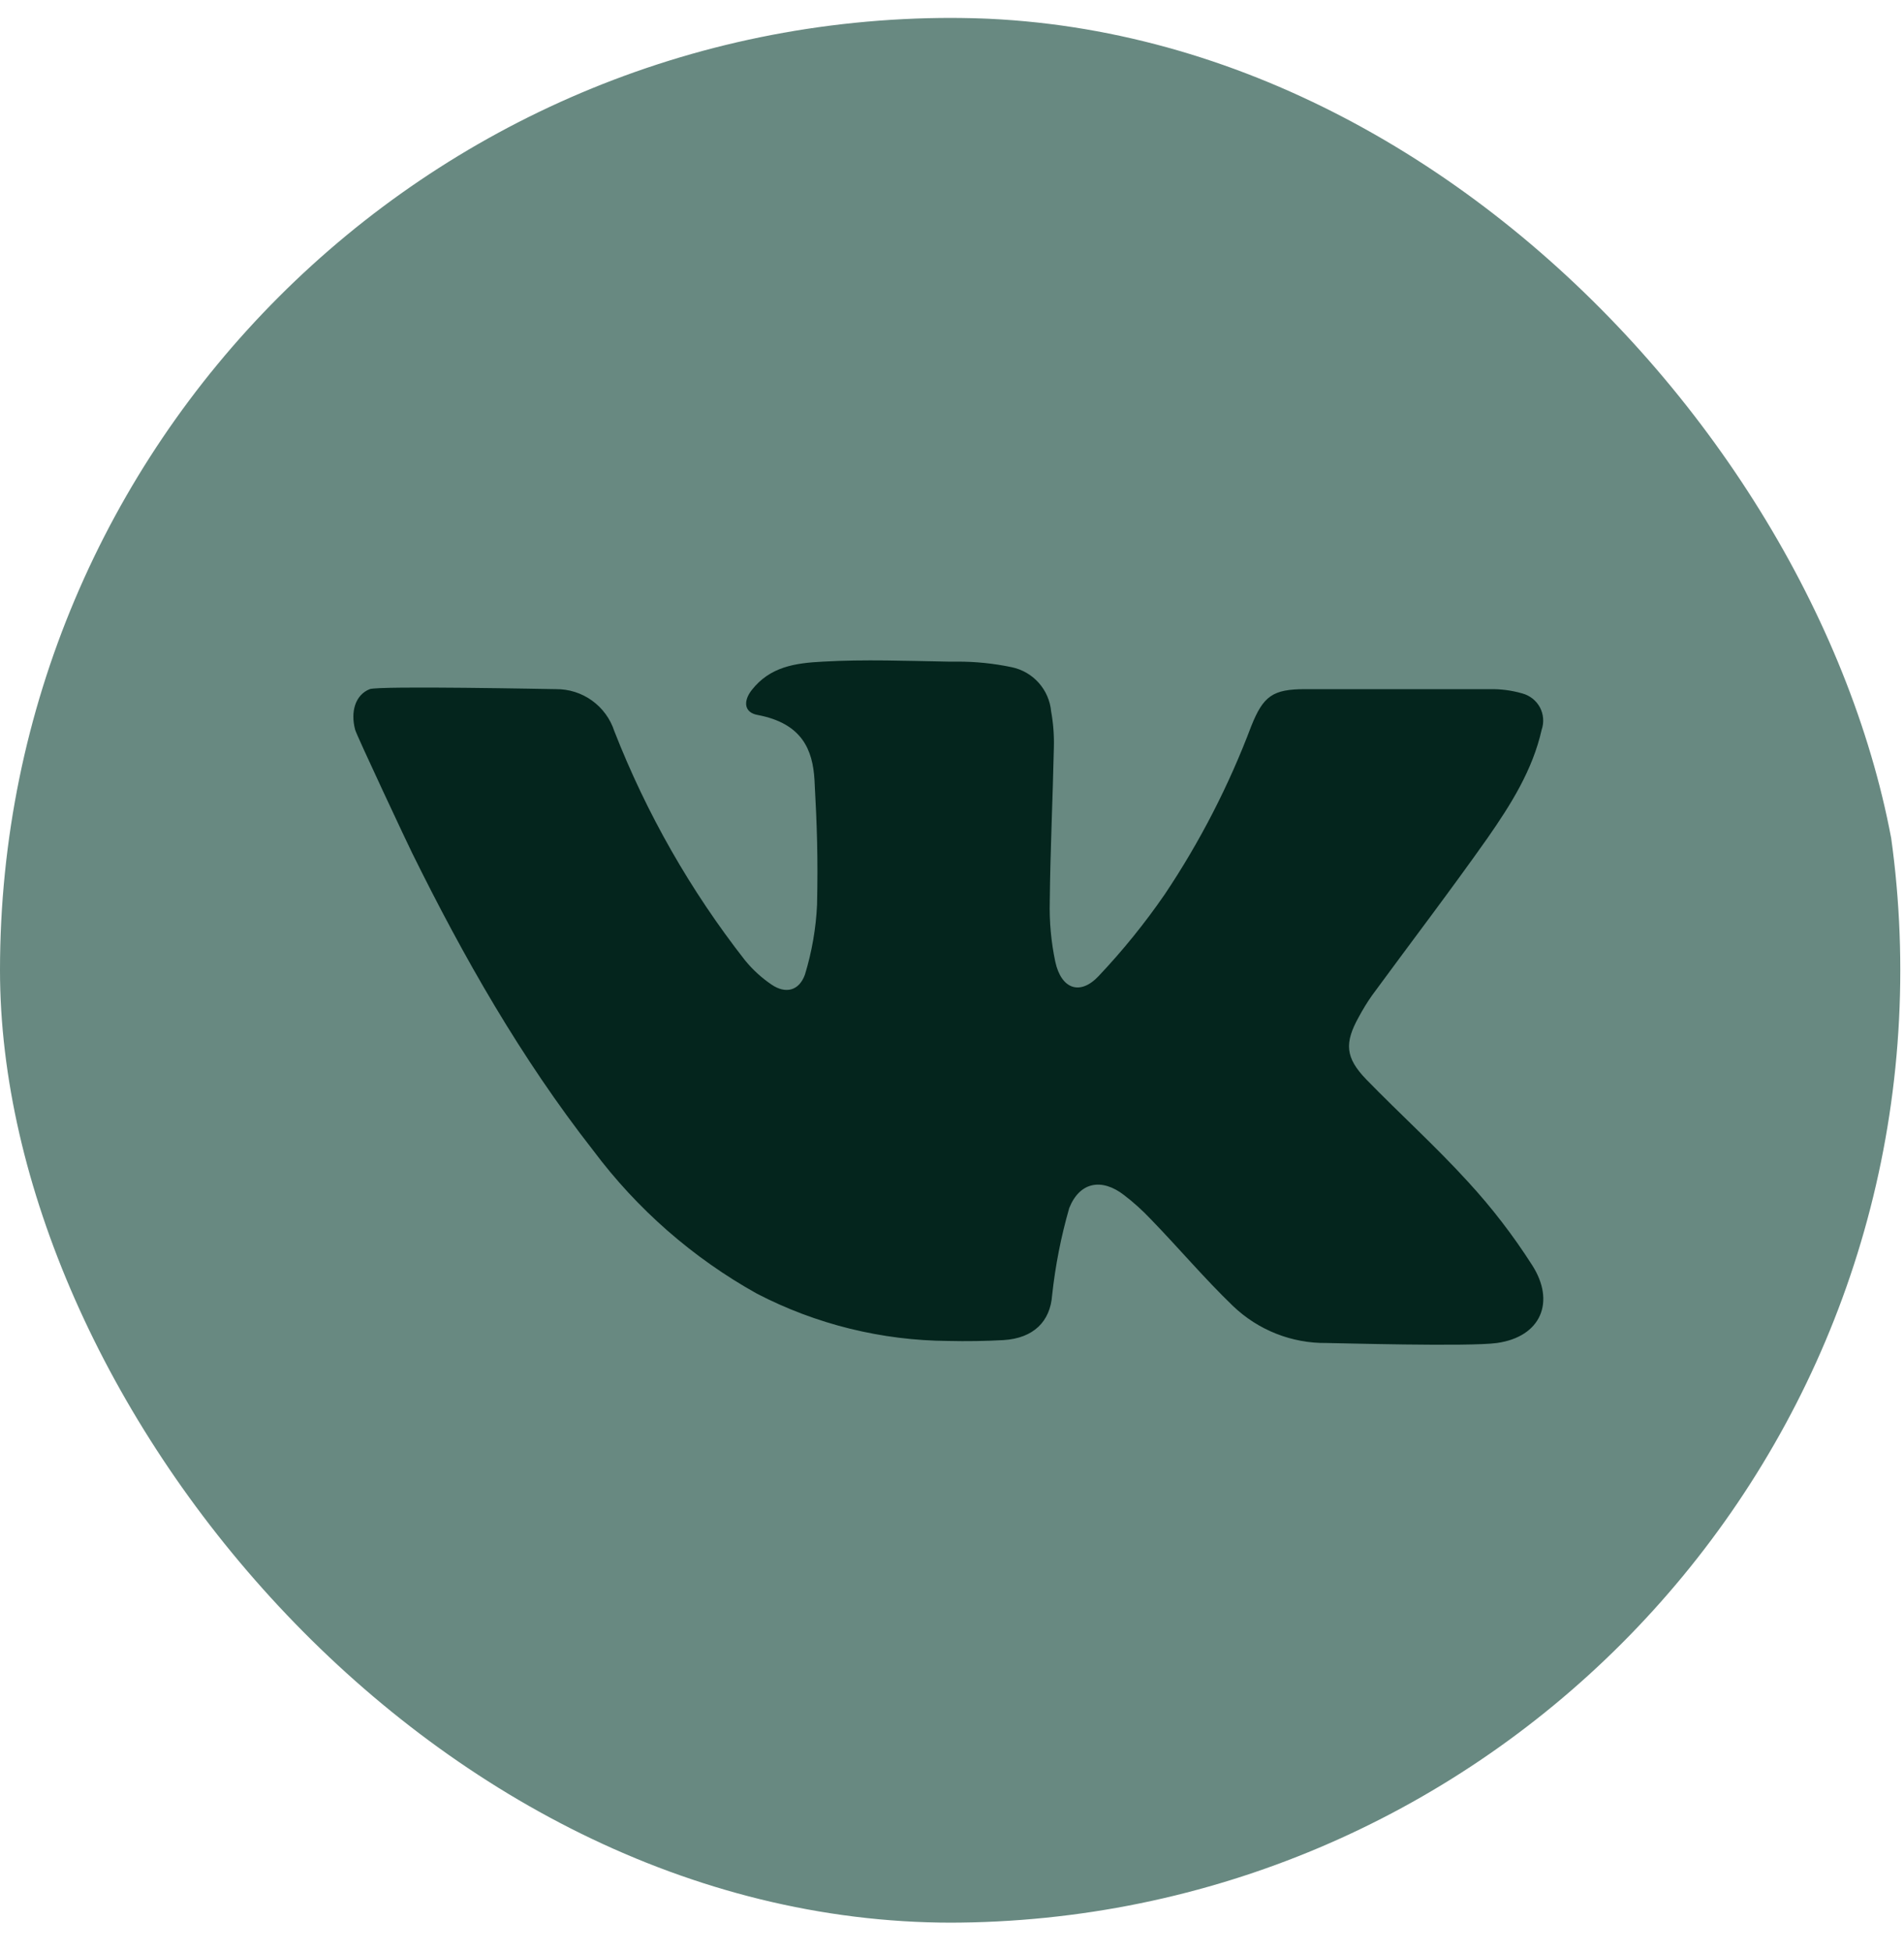 <?xml version="1.0" encoding="UTF-8"?> <svg xmlns="http://www.w3.org/2000/svg" width="40" height="41" viewBox="0 0 40 41" fill="none"><g clip-path="url(#clip0_145_800)"><path d="M19.922 40.376C30.968 40.376 39.922 31.422 39.922 20.376C39.922 9.33 30.968 0.376 19.922 0.376C8.876 0.376 -0.078 9.33 -0.078 20.376C-0.078 31.422 8.876 40.376 19.922 40.376Z" fill="#688981"></path><path d="M31.449 28.203C30.867 28.285 28.022 28.203 27.874 28.203C27.139 28.213 26.429 27.932 25.899 27.422C25.299 26.844 24.763 26.208 24.177 25.604C24.003 25.42 23.815 25.25 23.615 25.097C23.147 24.735 22.683 24.817 22.463 25.369C22.291 25.966 22.171 26.577 22.104 27.194C22.065 27.753 21.711 28.103 21.083 28.142C20.695 28.163 20.306 28.169 19.922 28.16C18.522 28.151 17.144 27.811 15.902 27.167C14.557 26.418 13.385 25.393 12.463 24.16C10.947 22.224 9.736 20.097 8.654 17.904C8.597 17.794 7.488 15.435 7.461 15.324C7.361 14.951 7.461 14.594 7.767 14.472C7.963 14.397 11.617 14.472 11.679 14.472C11.95 14.469 12.216 14.553 12.437 14.712C12.657 14.87 12.822 15.095 12.906 15.354C13.582 17.083 14.507 18.705 15.652 20.167C15.812 20.363 15.999 20.534 16.208 20.676C16.506 20.878 16.788 20.808 16.911 20.465C17.056 19.989 17.142 19.496 17.165 18.999C17.186 18.012 17.165 17.363 17.111 16.378C17.074 15.747 16.852 15.192 15.92 15.015C15.633 14.965 15.608 14.729 15.792 14.492C16.177 14.001 16.701 13.924 17.29 13.894C18.167 13.844 19.045 13.879 19.922 13.894H20.113C20.495 13.893 20.876 13.932 21.249 14.01C21.47 14.055 21.671 14.17 21.821 14.338C21.971 14.506 22.063 14.718 22.083 14.942C22.128 15.191 22.147 15.444 22.14 15.697C22.117 16.774 22.065 17.849 22.054 18.926C22.043 19.353 22.082 19.779 22.17 20.197C22.295 20.769 22.688 20.913 23.079 20.499C23.585 19.964 24.049 19.391 24.467 18.785C25.207 17.681 25.817 16.495 26.286 15.251C26.54 14.613 26.74 14.472 27.422 14.472H31.299C31.53 14.468 31.76 14.498 31.981 14.562C32.059 14.583 32.133 14.62 32.196 14.67C32.26 14.72 32.312 14.783 32.351 14.854C32.389 14.926 32.412 15.005 32.418 15.085C32.425 15.166 32.414 15.247 32.388 15.324C32.197 16.174 31.738 16.899 31.252 17.597C30.463 18.715 29.631 19.803 28.824 20.904C28.722 21.049 28.629 21.201 28.545 21.358C28.24 21.906 28.263 22.212 28.704 22.669C29.408 23.392 30.161 24.072 30.84 24.817C31.339 25.359 31.789 25.944 32.186 26.565C32.683 27.335 32.377 28.072 31.449 28.203Z" fill="#04251D"></path></g><defs><clipPath id="clip0_145_800"><rect y="0.376" width="40" height="40" rx="20" fill="white"></rect></clipPath></defs></svg> 
